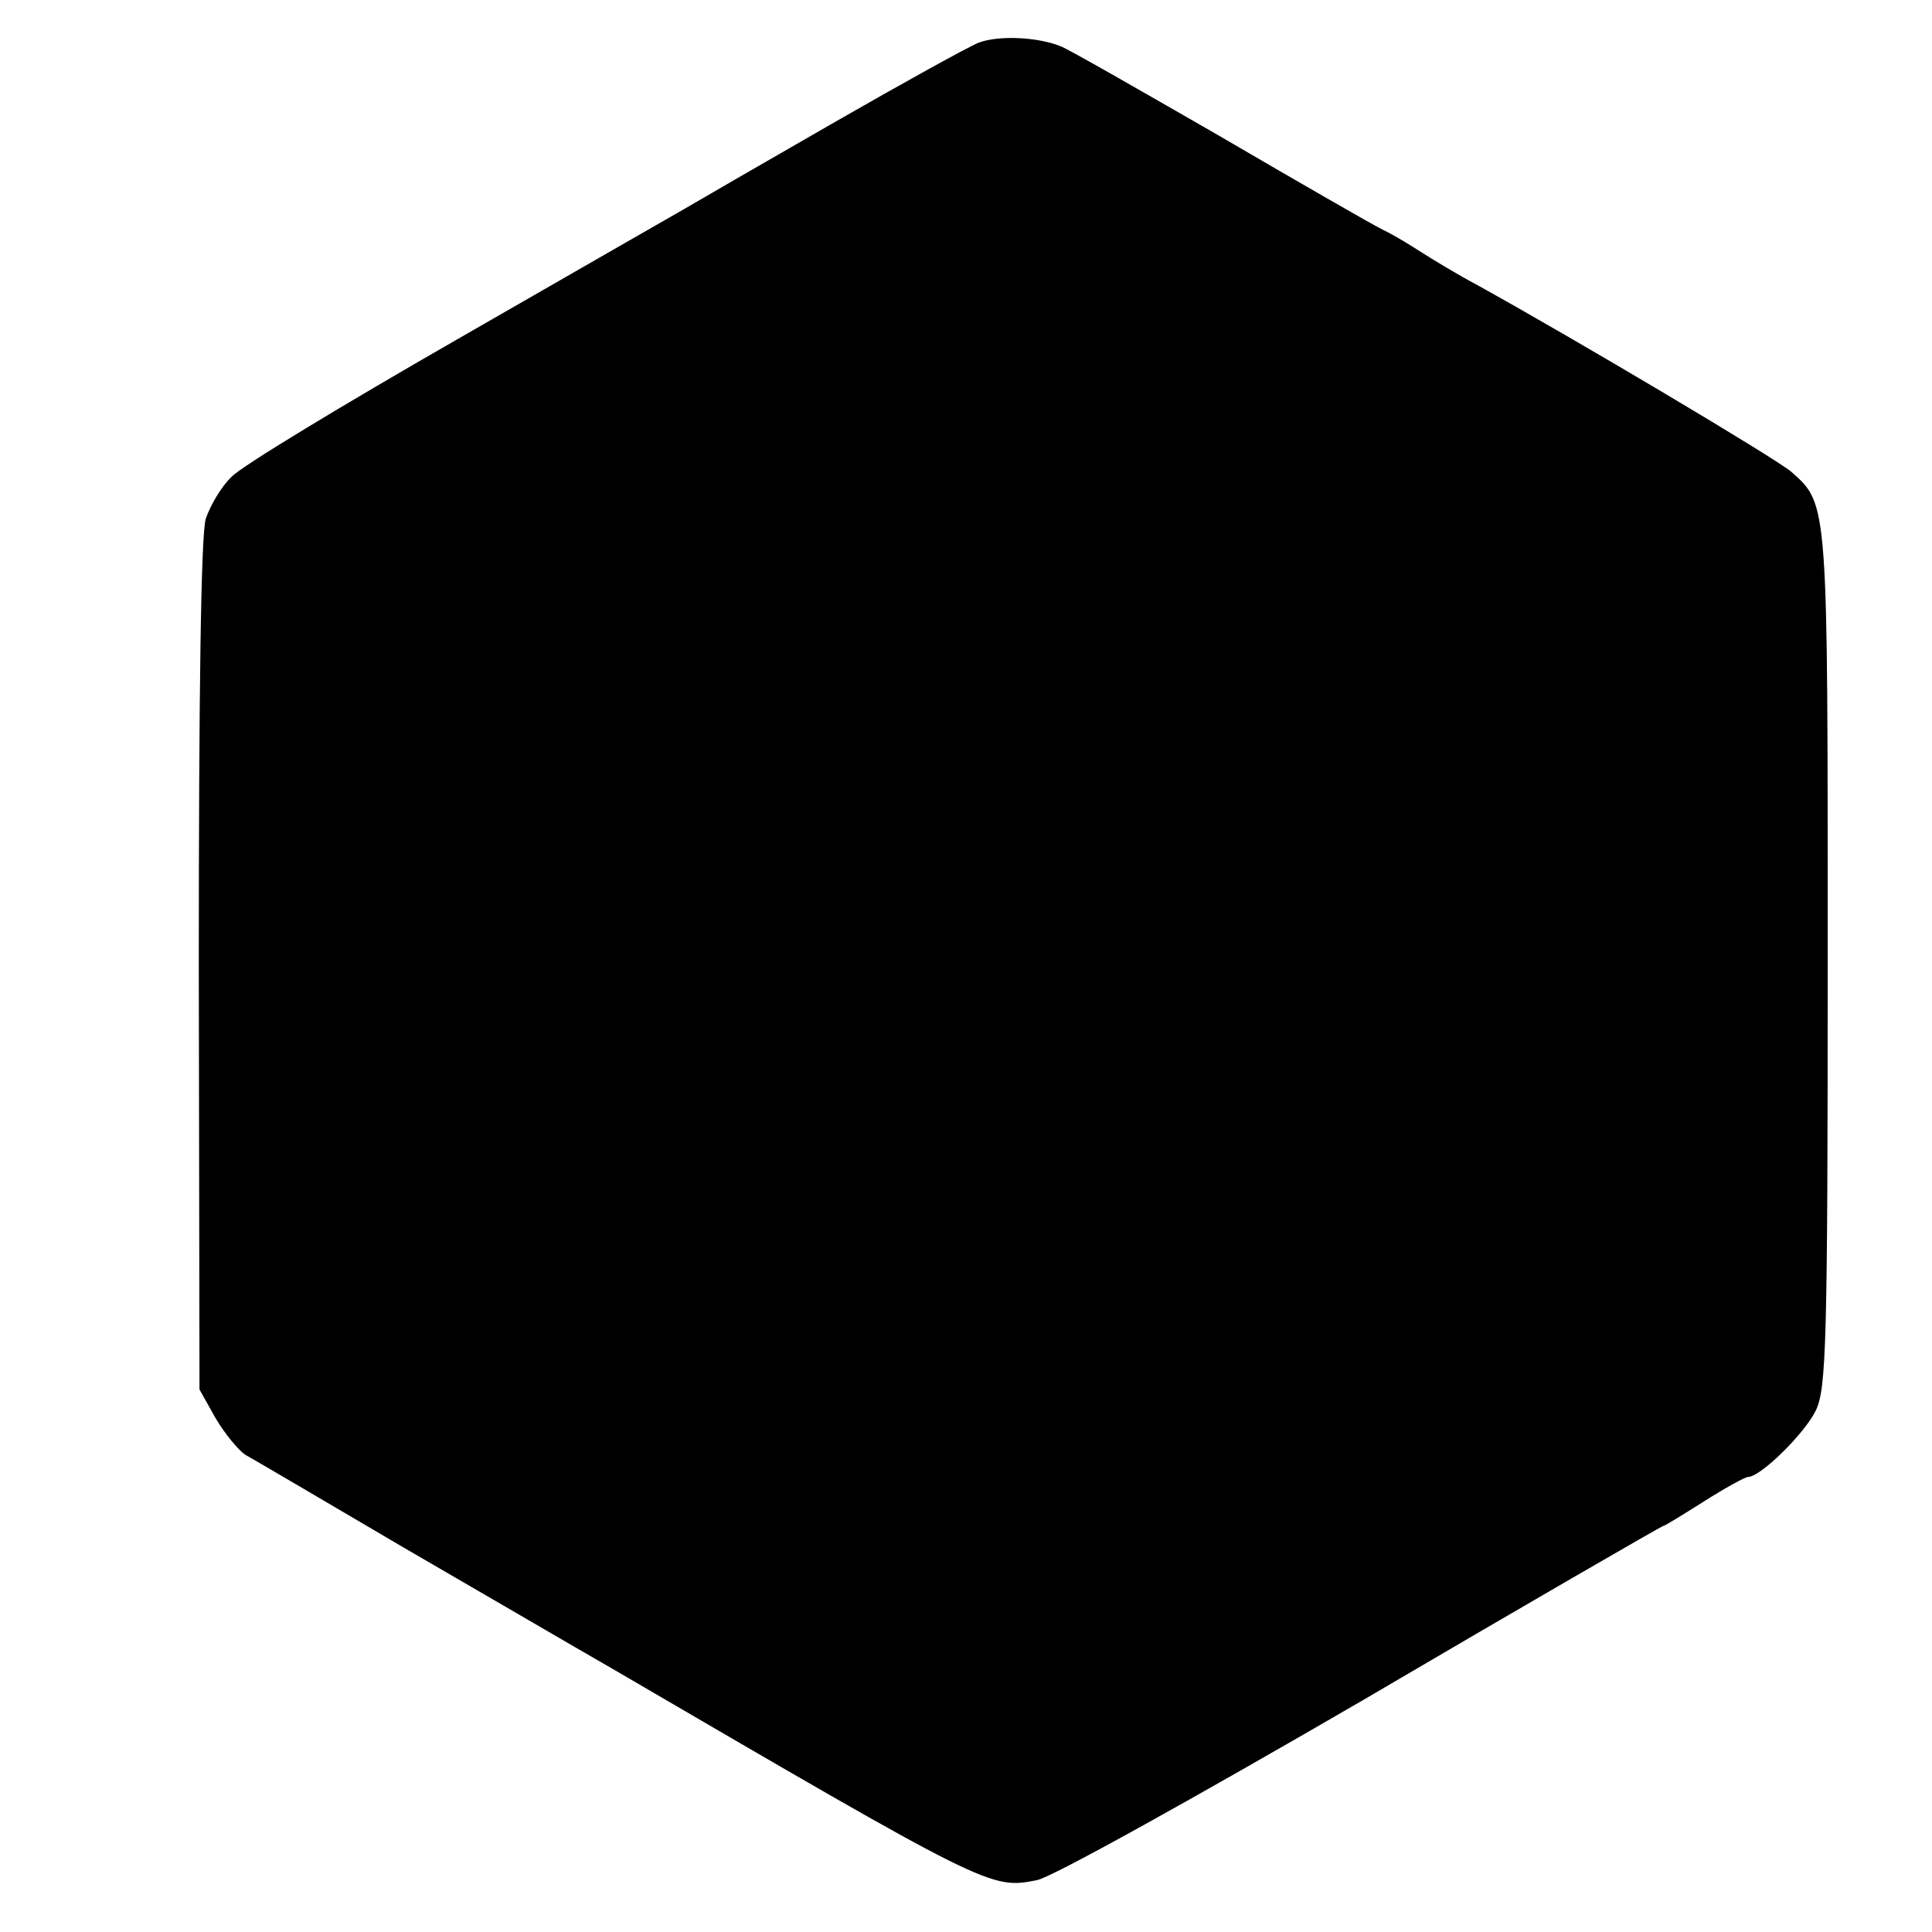 <?xml version="1.0" standalone="no"?>
<!DOCTYPE svg PUBLIC "-//W3C//DTD SVG 20010904//EN"
 "http://www.w3.org/TR/2001/REC-SVG-20010904/DTD/svg10.dtd">
<svg version="1.0" xmlns="http://www.w3.org/2000/svg"
 width="276pt" height="276pt" viewBox="0 0 276 276"
 preserveAspectRatio="xMidYMid meet">
<g transform="translate(0,276) scale(0.1,-0.1)"
fill="#000000" stroke="none">
<path d="M1398 2699 c-15 -6 -109 -58 -210 -116 -101 -58 -196 -113 -213 -123
-16 -9 -162 -93 -324 -186 -162 -93 -306 -180 -320 -195 -15 -14 -31 -42 -37
-60 -7 -22 -10 -253 -10 -639 l1 -605 23 -41 c13 -22 32 -45 42 -52 11 -6 113
-66 227 -133 114 -66 249 -145 298 -173 538 -314 540 -315 606 -302 20 3 228
119 464 256 235 138 429 250 431 250 2 0 28 16 58 35 30 19 59 35 63 35 18 0
81 62 97 95 15 31 17 95 17 644 0 656 1 650 -52 697 -22 19 -308 189 -449 267
-30 16 -66 38 -80 47 -14 9 -38 24 -55 32 -16 8 -122 69 -235 135 -113 65
-214 123 -225 127 -32 13 -88 16 -117 5z"/>
</g>
</svg>
